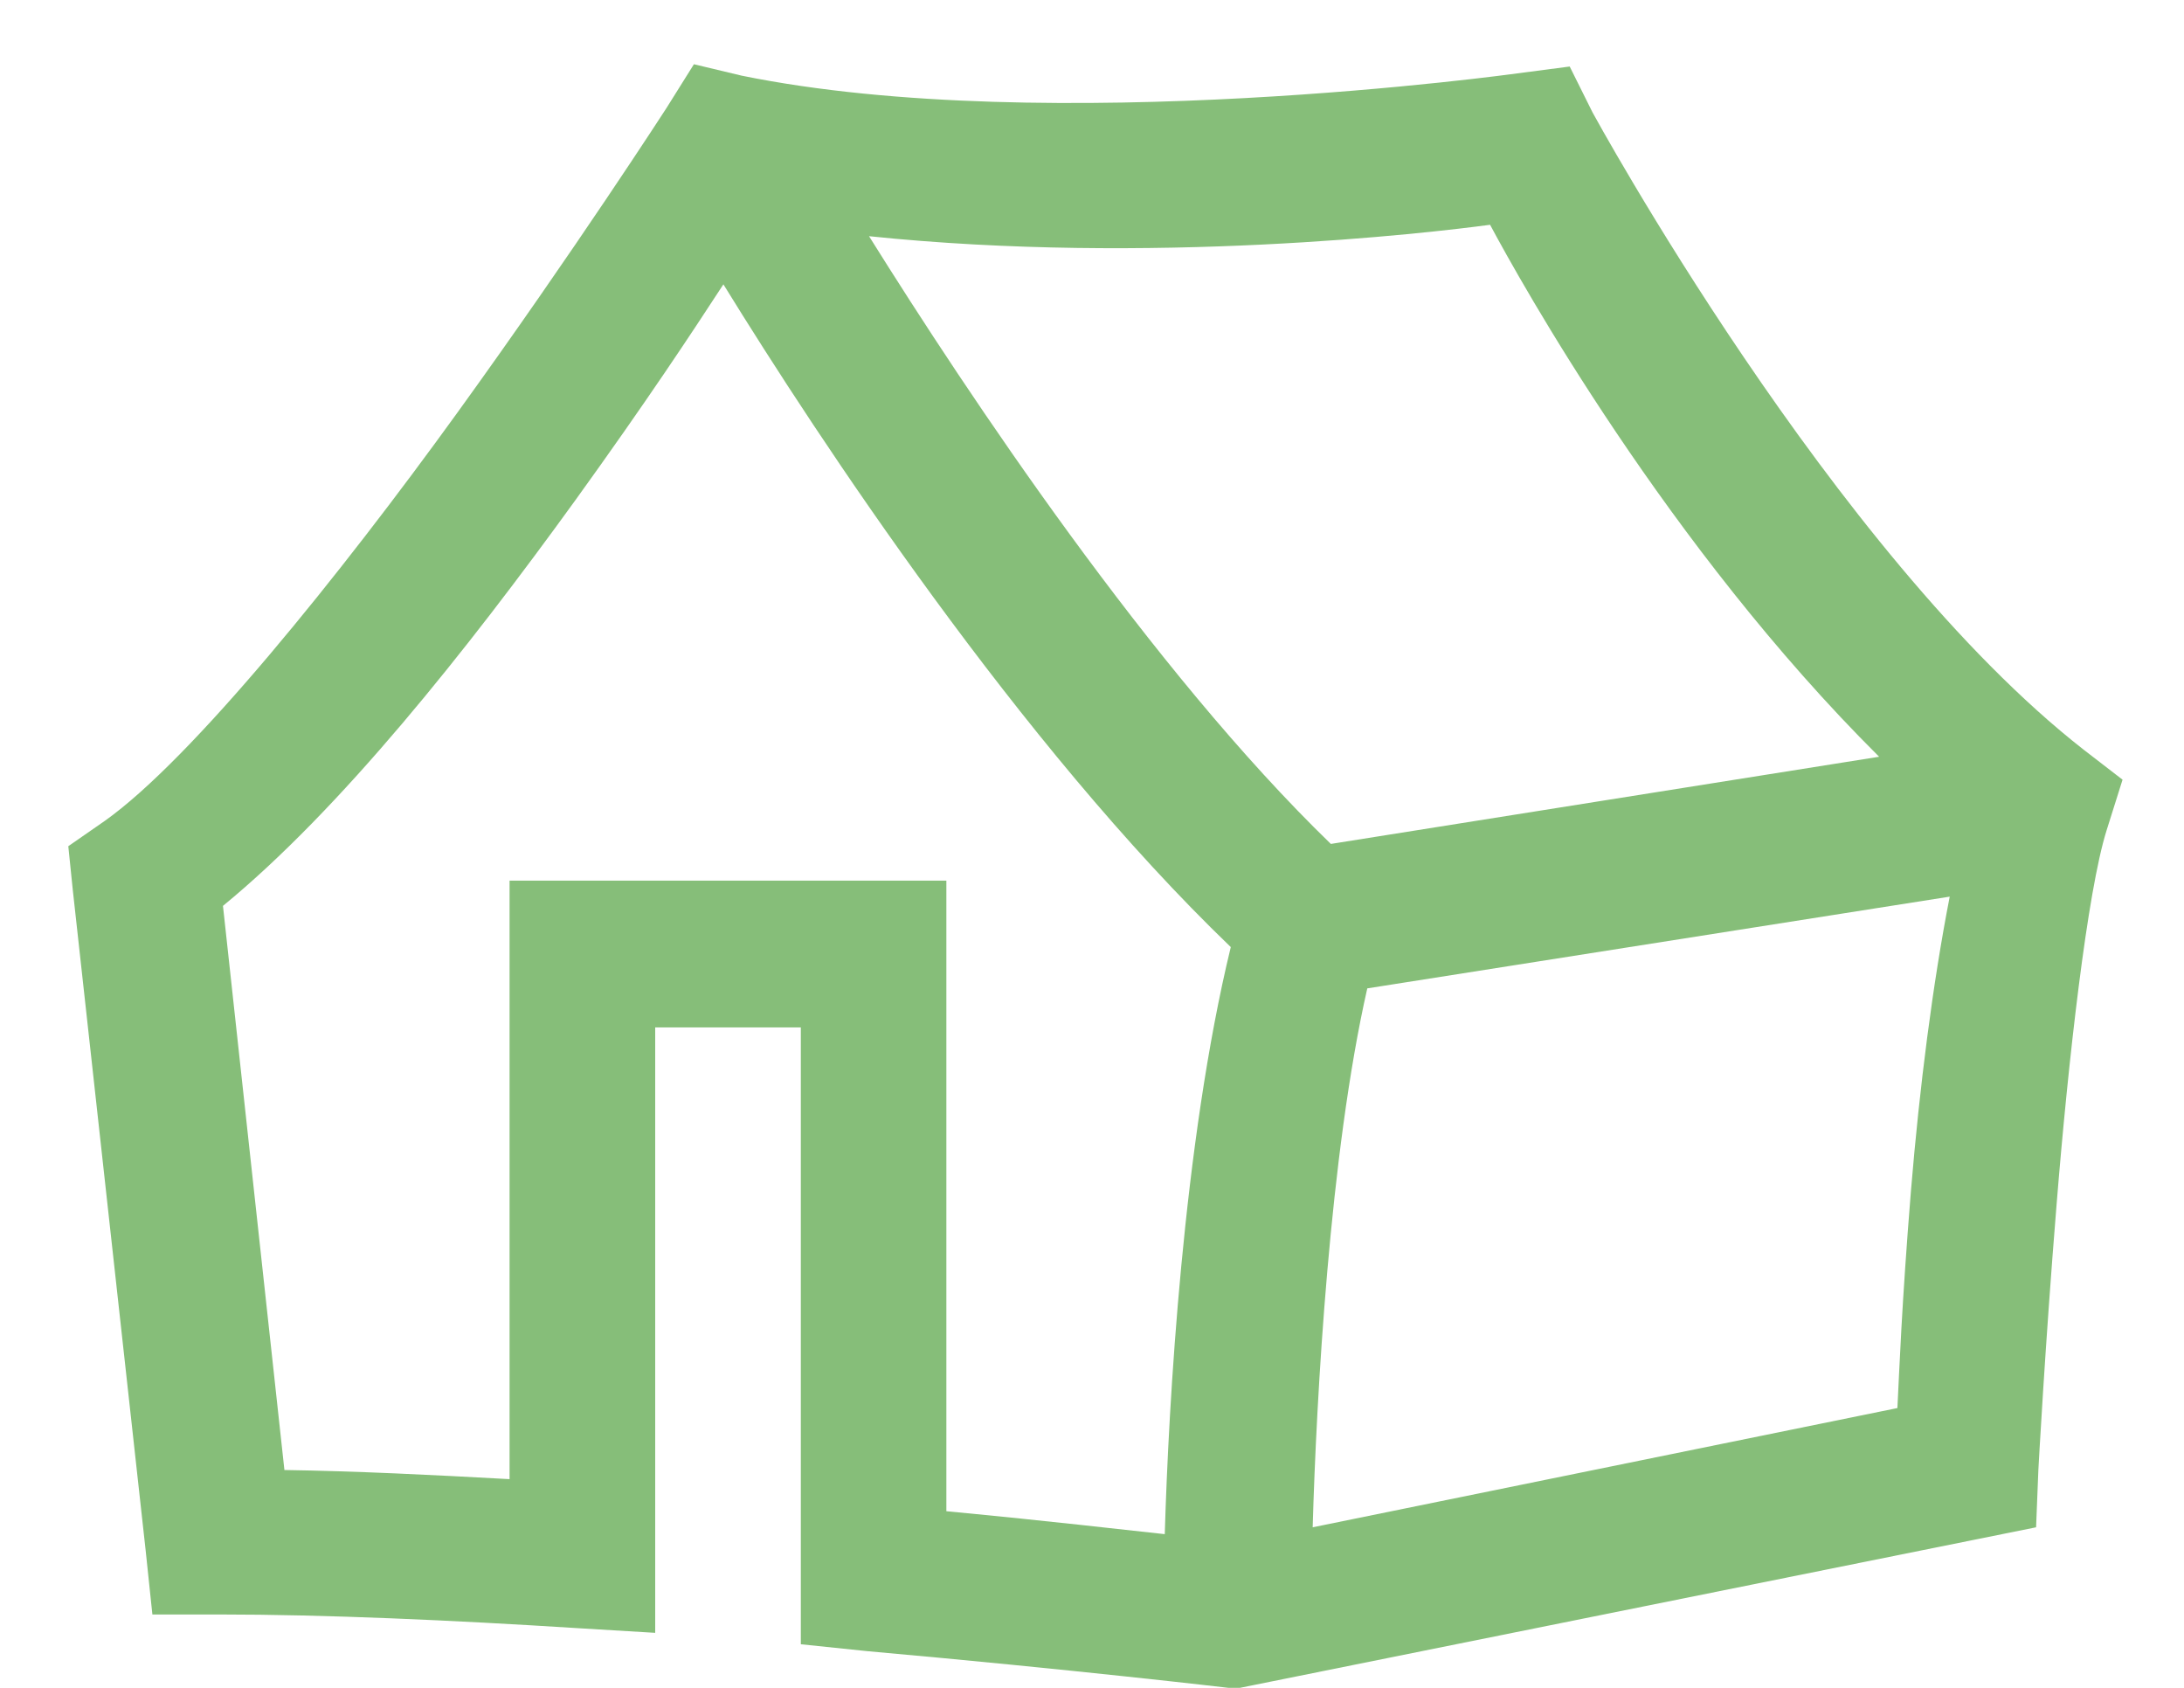 <?xml version="1.0" encoding="UTF-8"?>
<svg width="22px" height="17px" viewBox="0 0 22 17" version="1.1" xmlns="http://www.w3.org/2000/svg" xmlns:xlink="http://www.w3.org/1999/xlink">
    <!-- Generator: Sketch 53 (72520) - https://sketchapp.com -->
    <title>icons8-tent</title>
    <desc>Created with Sketch.</desc>
    <g id="layout" stroke="none" stroke-width="1" fill="none" fill-rule="evenodd">
        <g id="PC-summer-sub-cover" transform="translate(-146, -814)" fill="#86BE79" fill-rule="nonzero">
            <g id="icons8-tent" transform="translate(146, 814)">
                <path d="M6.99,0.647 L6.715,1.086 C6.715,1.086 5.789,2.521 4.606,4.158 C3.423,5.795 1.931,7.648 1.054,8.269 L0.688,8.523 L0.733,8.962 L1.467,15.614 L1.535,16.261 L2.2,16.261 C3.289,16.261 4.558,16.319 5.821,16.399 L6.6,16.446 L6.6,10.348 L8.067,10.348 L8.067,16.561 L8.731,16.63 C10.805,16.815 12.375,17 12.375,17 L12.49,17 L20.51,15.383 L20.533,14.806 C20.533,14.806 20.599,13.573 20.717,12.126 C20.834,10.68 21.026,8.979 21.221,8.361 L21.381,7.853 L20.992,7.553 C18.462,5.578 16.042,1.132 16.042,1.132 L15.812,0.67 L15.285,0.739 C15.285,0.739 10.573,1.395 7.471,0.762 L6.99,0.647 Z M15.01,2.264 C15.311,2.827 16.795,5.5 18.929,7.622 L13.406,8.5 C11.599,6.75 9.757,3.984 8.754,2.379 C11.593,2.674 14.395,2.347 15.01,2.264 Z M7.287,2.864 C8.25,4.426 10.27,7.492 12.398,9.539 C11.917,11.517 11.771,14.153 11.733,15.452 C11.243,15.4 10.653,15.328 9.533,15.221 L9.533,8.87 L5.133,8.87 L5.133,14.898 C4.351,14.855 3.592,14.817 2.865,14.806 L2.246,9.124 C3.429,8.154 4.695,6.56 5.798,5.035 C6.514,4.042 6.961,3.364 7.287,2.864 Z M19.64,9.031 C19.468,9.912 19.336,10.951 19.25,11.988 C19.155,13.157 19.133,13.798 19.113,14.182 L13.223,15.383 C13.26,14.081 13.395,11.618 13.773,9.955 L19.64,9.031 Z" id="Shape"></path>
            </g>
        </g>
    </g>
</svg>